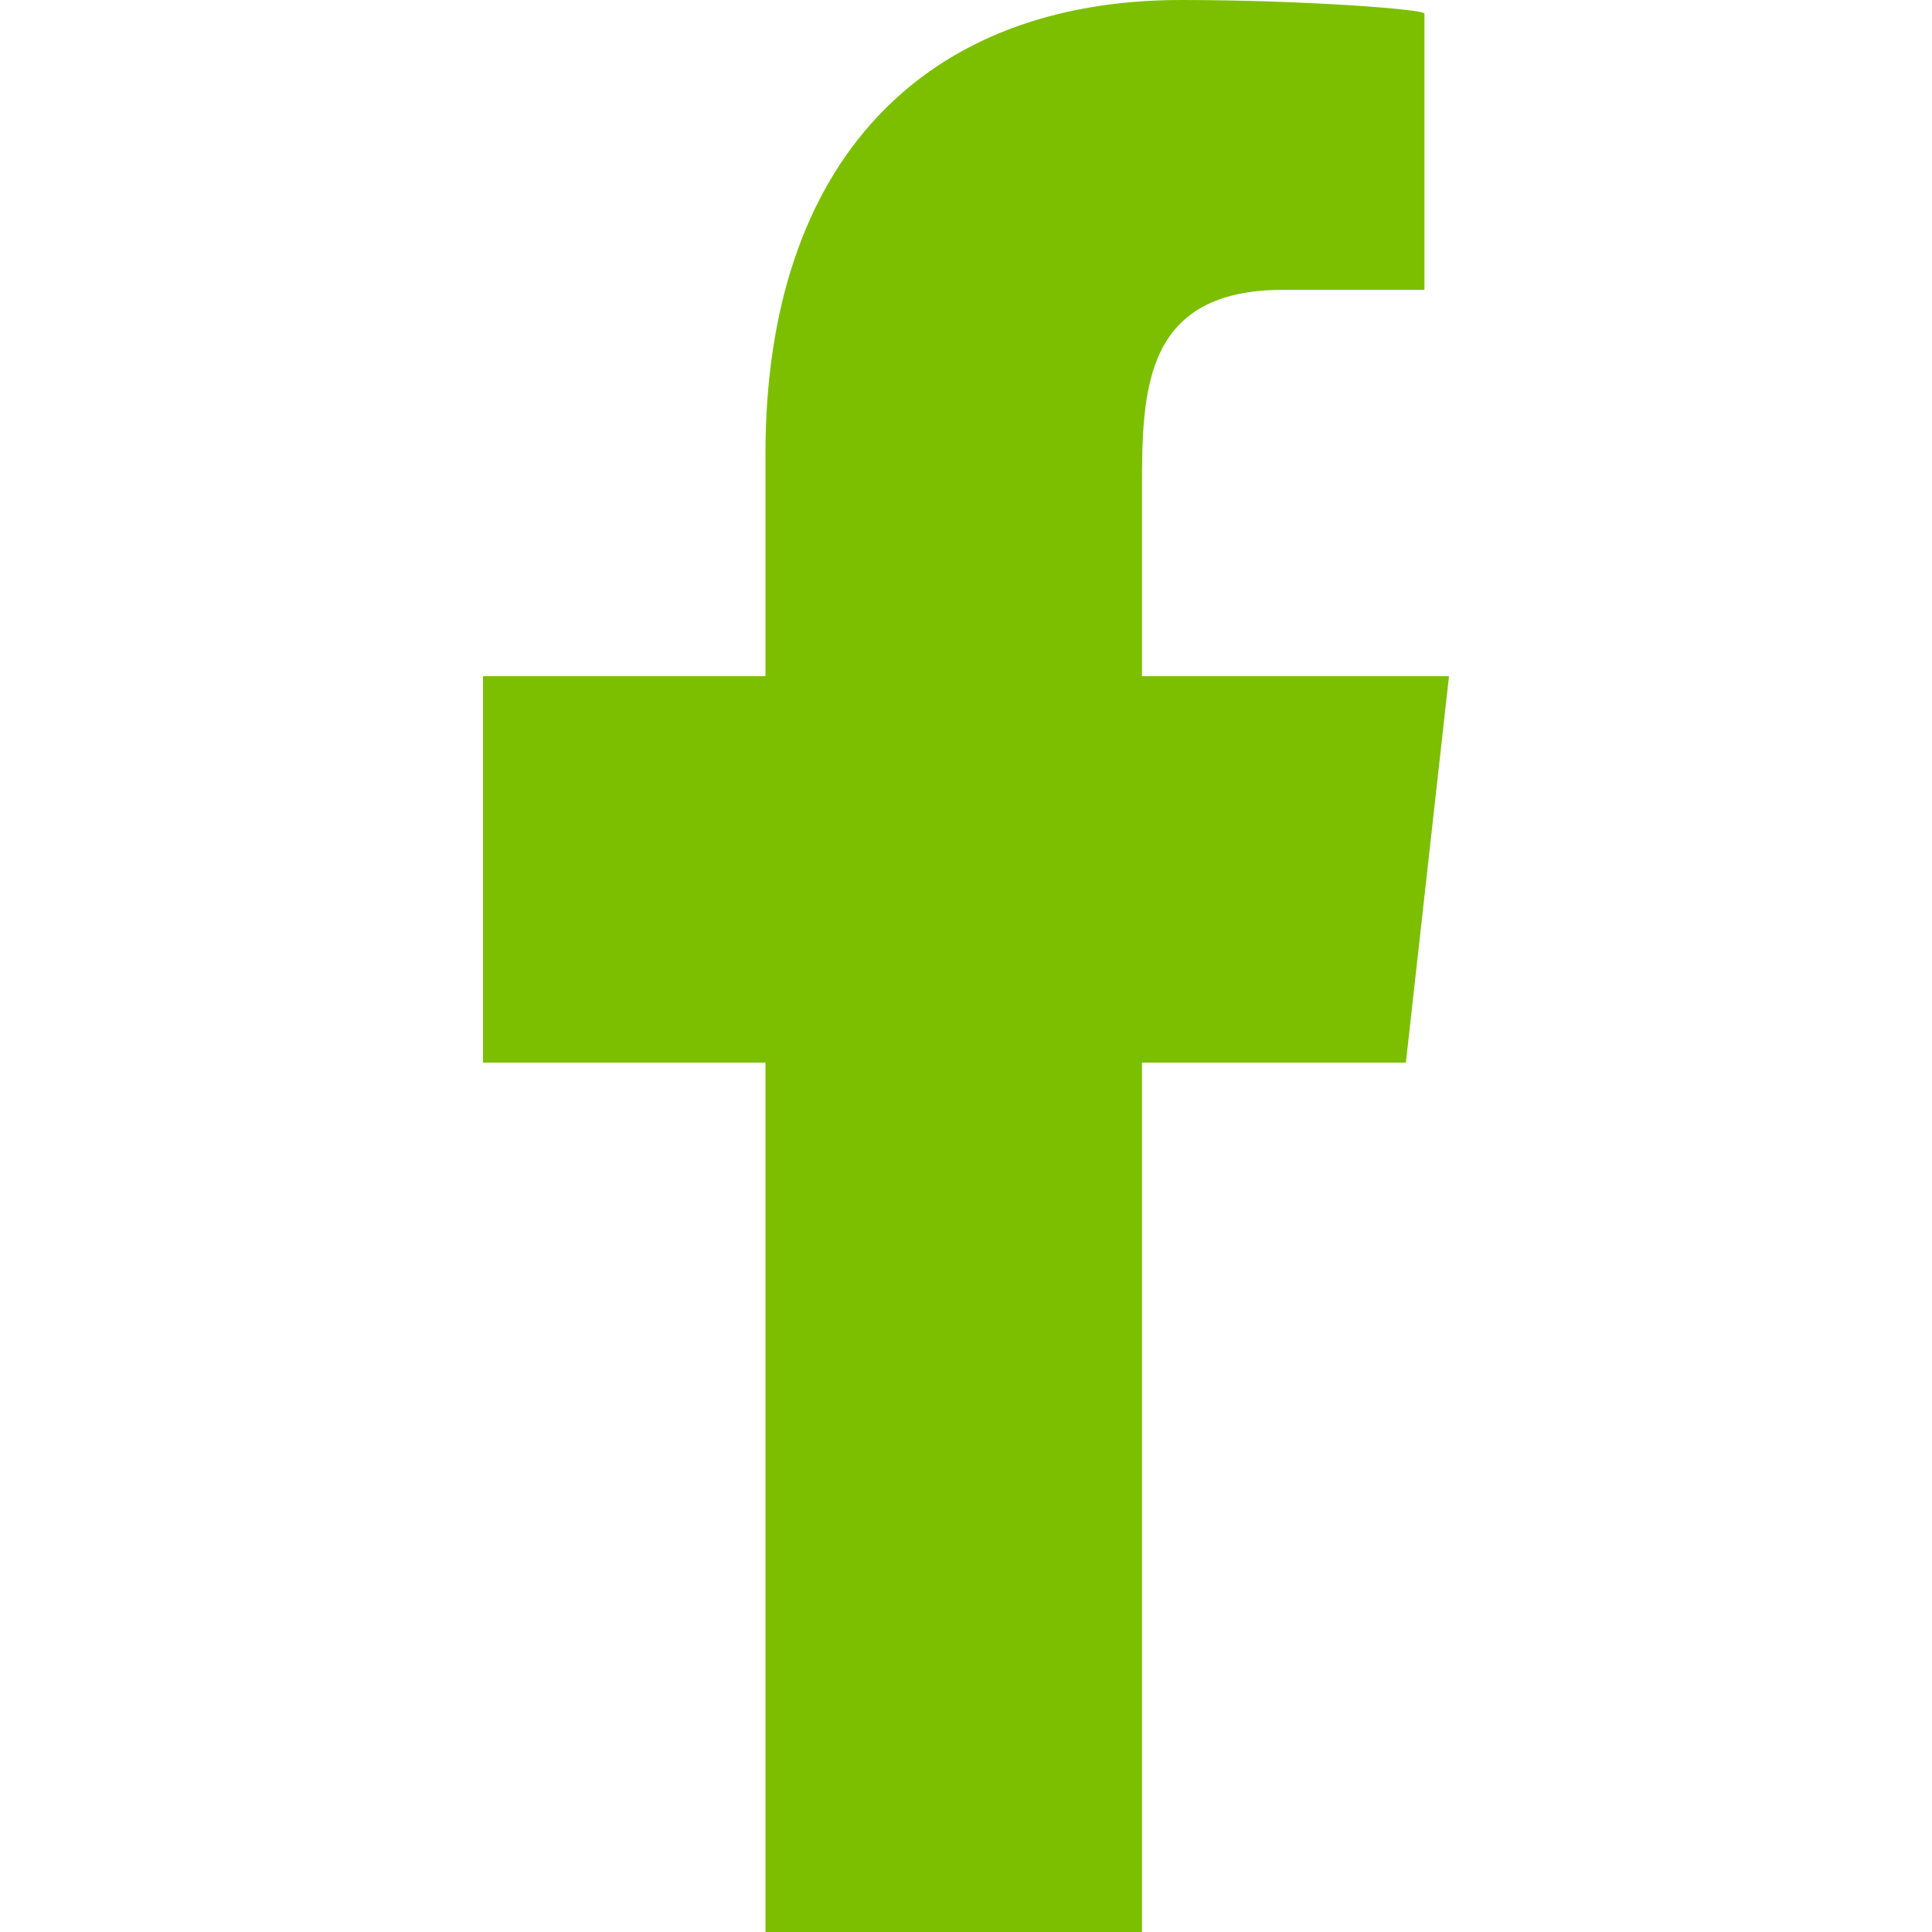 <?xml version="1.0" encoding="UTF-8"?>
<svg xmlns="http://www.w3.org/2000/svg" xmlns:xlink="http://www.w3.org/1999/xlink" width="35px" height="35px" viewBox="0 0 35 35" version="1.1">
<g id="surface1">
<path style=" stroke:none;fill-rule:evenodd;fill:rgb(48.627%,74.902%,0%);fill-opacity:1;" d="M 20.688 35 L 20.688 19.25 L 25.469 19.25 L 26.25 12.25 L 20.688 12.25 L 20.688 8.84 C 20.688 7.039 20.734 5.25 23.254 5.25 L 25.805 5.25 L 25.805 0.246 C 25.805 0.168 23.613 0 21.395 0 C 16.766 0 13.867 2.898 13.867 8.227 L 13.867 12.25 L 8.75 12.25 L 8.75 19.25 L 13.867 19.25 L 13.867 35 Z M 20.688 35 "/>
</g>
</svg>
